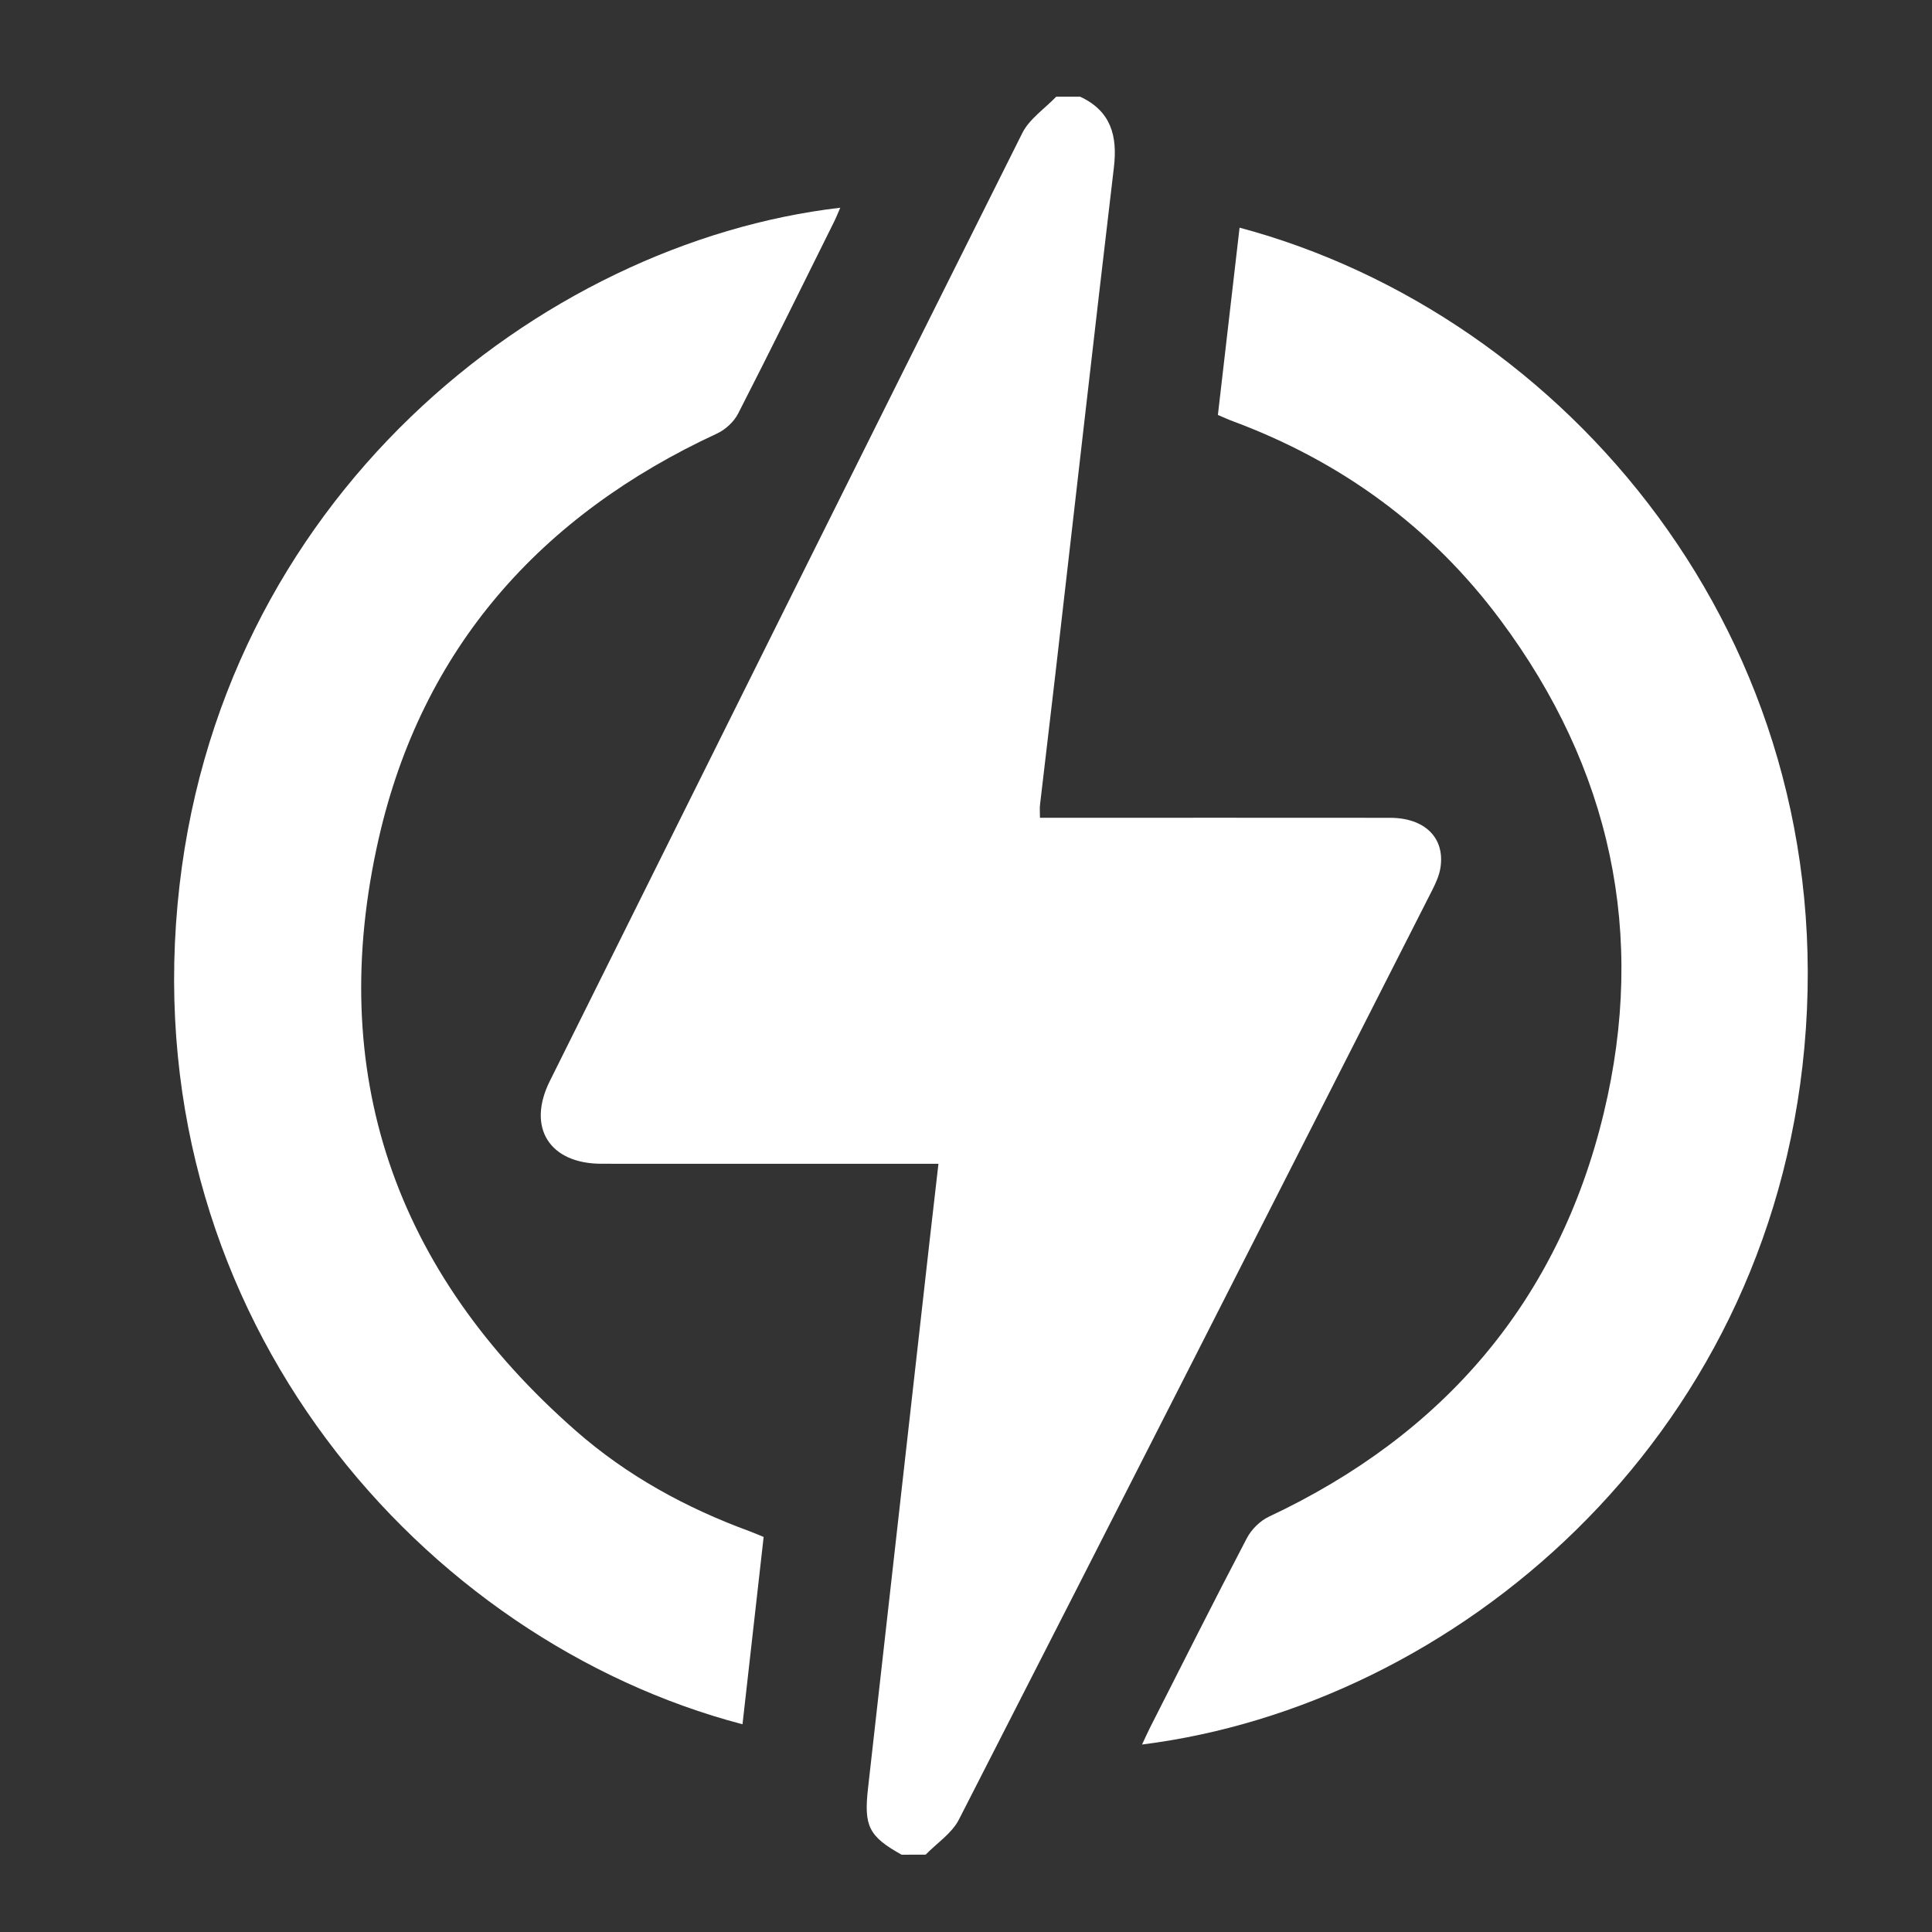 <?xml version="1.0" encoding="utf-8"?>
<!-- Generator: Adobe Illustrator 16.0.0, SVG Export Plug-In . SVG Version: 6.00 Build 0)  -->
<!DOCTYPE svg PUBLIC "-//W3C//DTD SVG 1.1//EN" "http://www.w3.org/Graphics/SVG/1.1/DTD/svg11.dtd">
<svg version="1.1" id="圖層_1" xmlns="http://www.w3.org/2000/svg" xmlns:xlink="http://www.w3.org/1999/xlink" x="0px" y="0px"
	 width="50px" height="50px" viewBox="0 0 50 50" enable-background="new 0 0 50 50" xml:space="preserve">
<rect x="0" y="0" width="50" height="50" fill="#333333" stroke="none"/>
<path fill-rule="evenodd" clip-rule="evenodd" fill="#FFFFFF" d="M23.334,48c-0.851-0.475-0.98-0.74-0.87-1.717
	c0.532-4.72,1.062-9.441,1.593-14.16c0.073-0.646,0.148-1.292,0.23-2.004c-0.201,0-0.373,0-0.545,0c-2.725,0-5.45,0.001-8.174-0.001
	c-1.349,0-1.938-0.937-1.339-2.14c4.07-8.18,8.137-16.363,12.228-24.534c0.184-0.368,0.579-0.629,0.877-0.941
	c0.207,0,0.414,0,0.621,0c0.796,0.371,0.97,1.012,0.872,1.833c-0.515,4.349-1.005,8.7-1.507,13.049
	c-0.132,1.147-0.271,2.292-0.404,3.438c-0.012,0.099-0.002,0.199-0.002,0.341c0.17,0,0.329,0,0.489,0
	c2.857,0,5.714-0.002,8.572,0.001c0.897,0.001,1.421,0.516,1.305,1.284c-0.03,0.2-0.118,0.397-0.21,0.579
	c-4.078,8.026-8.156,16.053-12.256,24.067c-0.182,0.354-0.568,0.605-0.858,0.903C23.749,48,23.542,48,23.334,48z"/>
<path fill-rule="evenodd" clip-rule="evenodd" fill="#FFFFFF" d="M29.556,45.148c0.084-0.179,0.143-0.311,0.208-0.44
	c0.83-1.635,1.652-3.273,2.502-4.896c0.118-0.228,0.341-0.45,0.57-0.559c4.528-2.126,7.499-5.585,8.668-10.443
	c1.117-4.635,0.183-8.929-2.672-12.763c-1.784-2.399-4.114-4.099-6.918-5.143c-0.124-0.045-0.243-0.101-0.395-0.165
	c0.188-1.619,0.374-3.23,0.561-4.847c8.418,2.249,15.585,10.613,14.617,21.218C45.763,37.347,37.609,44.139,29.556,45.148z"/>
<path fill-rule="evenodd" clip-rule="evenodd" fill="#FFFFFF" d="M21.746,5.376c-0.058,0.132-0.105,0.253-0.163,0.369
	c-0.822,1.655-1.638,3.314-2.48,4.958c-0.109,0.213-0.33,0.417-0.549,0.518c-4.57,2.115-7.632,5.565-8.752,10.476
	c-1.384,6.069,0.414,11.218,5.095,15.327c1.323,1.163,2.854,2.002,4.509,2.607c0.11,0.041,0.216,0.088,0.357,0.145
	c-0.183,1.617-0.364,3.23-0.547,4.848C10.983,42.467,3.607,34.175,4.595,23.408C5.556,12.92,13.988,6.28,21.746,5.376z"/>
<path fill-rule="evenodd" clip-rule="evenodd" fill="#FFFFFF" d="M-130.205-101.451c0.458-0.76,1.091-1.205,2.019-1.189
	c0.224,0.004,0.463-0.107,0.674-0.209c0.515-0.249,1.021-0.325,1.606-0.234c2.119,0.33,4.249,0.586,6.371,0.895
	c1.439,0.21,2.87,0.479,4.31,0.688c0.681,0.097,1.374,0.112,2.062,0.156c0.14,0.009,0.282-0.028,0.427-0.144
	c-0.293-0.049-0.591-0.083-0.88-0.149c-0.902-0.209-1.739-0.566-2.465-1.15c-0.49-0.394-0.52-0.577,0.003-0.914
	c0.41-0.265,0.919-0.497,1.395-0.521c1.91-0.099,3.818,0.009,5.665,0.55c1.602,0.47,3.133,0.332,4.665-0.267
	c1.296-0.505,2.634-0.802,4.044-0.693c1.042,0.08,2.003,0.394,2.87,0.958c2.373,1.545,4.64,3.224,6.48,5.404
	c1.132,1.342,2.197,2.738,3.341,4.07c1.027,1.194,2.121,2.333,3.185,3.497c0.094,0.105,0.181,0.218,0.339,0.41
	c-0.23,0-0.357,0-0.486,0c-3.573,0.005-7.148,0.008-10.723,0.023c-0.309,0.002-0.489-0.095-0.648-0.352
	c-0.996-1.617-2.333-2.849-4.104-3.574c-1.313-0.538-2.69-0.704-4.098-0.696c-2.192,0.01-4.385,0.011-6.577,0.017
	c-1.556,0.004-2.997-0.387-4.429-1.016c-1.195-0.523-2.507-0.787-3.774-1.141c-2.497-0.698-5.008-1.349-7.496-2.078
	c-1.131-0.332-2.229-0.789-3.324-1.233c-0.195-0.08-0.303-0.373-0.452-0.567C-130.205-101.09-130.205-101.271-130.205-101.451z"/>
<path fill-rule="evenodd" clip-rule="evenodd" fill="#FFFFFF" d="M-107.308-112.124c0.278-0.838,0.225-1.799,0.782-2.555
	c0.045,0.007,0.09,0.014,0.135,0.021c-0.074,0.864-0.149,1.728-0.225,2.59c0.436,0.167,0.722,0.084,0.957-0.318
	c0.247-0.424,0.569-0.803,0.906-1.18c0.038,0.622-0.396,1.064-0.627,1.63c4.654,0.953,7.956,3.586,9.938,8.029
	c-0.712-0.396-1.297-0.78-1.928-1.064c-2.099-0.948-4.235-0.79-6.373-0.133c-0.387,0.119-0.769,0.257-1.146,0.4
	c-1.154,0.437-2.313,0.415-3.488,0.082c-2.029-0.576-4.112-0.664-6.203-0.601c-0.766,0.023-1.489,0.293-2.049,0.823
	c-0.399,0.379-0.704,0.858-1.14,1.404c-0.552-0.071-1.286-0.167-2.025-0.264c0.979-3.259,4.192-7.425,9.761-8.598
	c-0.202-0.464-0.402-0.927-0.603-1.39c0.046-0.024,0.094-0.048,0.141-0.072c0.28,0.382,0.551,0.772,0.847,1.143
	c0.079,0.099,0.236,0.201,0.353,0.196C-108.638-112.01-107.982-112.071-107.308-112.124z"/>
<path fill-rule="evenodd" clip-rule="evenodd" fill="#FFFFFF" d="M-113.036-130.955c1.168-0.454,2.306-0.211,3.388,0.278
	c2.638,1.192,4.278,3.29,5.142,5.995c1.02,3.2,0.648,6.249-1.226,9.074c-0.163,0.245-0.36,0.467-0.63,0.812
	c0.061-3.629-0.22-7.044-2.457-9.966c1.949,3.225,1.973,6.72,1.499,10.437c-0.778-0.844-1.479-1.58-2.153-2.34
	c-1.809-2.042-3.112-4.357-3.457-7.09c-0.174-1.373-0.087-2.781-0.104-4.172C-113.046-128.915-113.036-129.902-113.036-130.955z"/>
<path fill-rule="evenodd" clip-rule="evenodd" fill="#FFFFFF" d="M-104.404-112.979c1.535-2.284,3.234-4.196,5.804-5.123
	c-2.595,0.596-4.389,2.336-6.087,4.373c-0.038-0.905,0.131-1.673,0.396-2.412c1.112-3.097,4.118-5.243,7.411-5.278
	c1.207-0.013,2.359,0.25,3.33,1.028c0.263,0.211,0.468,0.493,0.688,0.729c-1.057,1.245-2.006,2.507-3.102,3.624
	c-1.753,1.783-3.989,2.604-6.445,2.865C-103.036-113.104-103.662-113.05-104.404-112.979z"/>
<path fill-rule="evenodd" clip-rule="evenodd" fill="#FFFFFF" d="M-110.54-113.55c-1.73-1.928-3.536-3.67-6.141-4.276
	c0.571,0.281,1.169,0.519,1.706,0.855c0.556,0.348,1.081,0.761,1.567,1.202c0.476,0.432,0.91,0.916,1.322,1.411
	c0.417,0.5,0.787,1.041,1.208,1.608c-4.063-0.053-7.475-1.271-9.878-4.64c-0.477-0.668-1.036-1.277-1.598-1.964
	c0.164-0.42,0.549-0.749,0.991-1.005c1.687-0.982,3.479-0.987,5.261-0.386c2.891,0.976,4.736,2.961,5.417,5.966
	C-110.593-114.379-110.585-113.961-110.54-113.55z"/>
<path fill-rule="evenodd" clip-rule="evenodd" fill="#FFFFFF" d="M5.167-77.358c0.167-0.629,0.291-1.272,0.51-1.883
	c0.462-1.291,1.273-2.284,2.638-2.779c-0.771-0.985-1.718-1.629-2.992-1.89c1.202-0.446,2.689-0.289,4.237,0.402
	c-1.482-5.469-1.243-10.642,2.597-15.202c-0.035,2.233,0.216,4.402,1.094,6.459c0.047-0.001,0.095-0.002,0.143-0.003
	c0-0.233-0.003-0.467,0.001-0.7c0.029-1.654,0.201-3.29,0.702-4.873c0.895-2.83,2.723-4.844,5.411-6.077
	c2.764-1.268,5.682-2.093,8.583-2.963c0.67-0.201,1.342-0.392,2.141-0.625c-1.025,2.225-0.096,4.312,0.198,6.364
	c0.204-0.698,0.378-1.479,0.658-2.221c1.12-2.948,3.134-5.078,5.993-6.407c1.136-0.528,2.272-1.051,3.41-1.575
	c0.076-0.035,0.155-0.062,0.179-0.07c0.224,1.348,0.445,2.682,0.666,4.018c0.061-0.006,0.119-0.013,0.181-0.018
	c0.021-0.408,0.018-0.821,0.072-1.225c0.137-1.022,0.287-2.045,0.459-3.063c0.069-0.415,0.304-0.724,0.683-0.961
	c1.681-1.052,3.12-2.394,4.49-3.815c0.354-0.369,0.709-0.736,1.09-1.075c0.505-0.451,0.845-0.395,1.023,0.256
	c0.254,0.922,0.392,1.875,0.576,2.816c0.037,0.196,0.061,0.396,0.09,0.594c0,0.934,0,1.868,0,2.802
	c-0.115,0.922-0.194,1.85-0.354,2.766c-0.598,3.46-1.75,6.678-4.198,9.306c-0.248,0.267-0.486,0.643-0.793,0.723
	c-0.265,0.07-0.624-0.203-0.937-0.336c-1.516-0.648-3.009-0.568-4.482,0.134c-0.052,0.025-0.104,0.054-0.15,0.086
	c-0.022,0.015-0.036,0.043-0.077,0.095c1.683-0.294,3.125,0.056,4.316,1.481c-1.271,0.943-2.473,1.891-3.73,2.754
	c-2.192,1.504-4.549,2.729-6.949,3.86c-1.974,0.93-4.052,1.113-6.198,0.805c-2.878-0.411-5.559,0.247-8.101,1.583
	c-0.038,0.02-0.076,0.04-0.099,0.087c2.327-0.325,4.507-0.071,6.474,1.345c-0.062,0.076-0.08,0.12-0.113,0.137
	c-2.877,1.46-5.423,3.418-8.013,5.31c-0.845,0.618-1.699,1.241-2.745,1.503c-0.085,0.021-0.169,0.044-0.256,0.054
	c-0.085,0.009-0.172,0.002-0.366,0.002c0.063-0.914,0.072-1.815,0.197-2.7c0.446-3.14,1.709-5.922,3.802-8.31
	c1.77-2.021,3.968-3.396,6.482-4.314c3.97-1.452,7.888-3.033,11.648-4.979c1.932-1,3.832-2.056,5.408-3.592
	c0.225-0.22,0.417-0.473,0.677-0.77c-1.077,0.535-2.062,1.058-3.073,1.521c-3.45,1.58-7.044,2.778-10.642,3.967
	c-2.005,0.662-4.041,1.242-6.014,1.989c-3.329,1.26-5.908,3.479-7.783,6.498c-1.615,2.603-2.409,5.448-2.413,8.513
	c-0.001,0.449,0,0.898,0,1.33c-0.752,0.092-1.536,0.138-2.299,0.291c-1.674,0.336-3.04,1.155-3.903,2.687
	c-0.033,0.06-0.098,0.102-0.148,0.151C5.167-77.184,5.167-77.271,5.167-77.358z"/>
<path fill="#FFFFFF" d="M-39.23-82.518l-0.803-2.228c11.519-6.414,23.443-4.238,33.587-1.262l-0.45,2.375
	C-16.72-86.512-28.245-88.634-39.23-82.518z"/>
<path fill="#FFFFFF" d="M-0.922-73.051c-14.196-9.381-30.87-9.401-42.476-0.055l-1.067-2.048C-32.271-84.976-14.817-84.997,0-75.208
	L-0.922-73.051z"/>
<rect x="-40.085" y="-112.94" fill="#FFFFFF" width="2.442" height="17.288"/>
<polygon fill="#FFFFFF" points="-42.694,-106.665 -44.538,-108.265 -38.865,-114.802 -33.191,-108.265 -35.035,-106.665 
	-38.865,-111.077 "/>
<rect x="-24.532" y="-112.94" fill="#FFFFFF" width="2.441" height="17.288"/>
<polygon fill="#FFFFFF" points="-19.48,-106.665 -23.312,-111.077 -27.141,-106.665 -28.985,-108.265 -23.312,-114.802 
	-17.638,-108.265 "/>
<rect x="-7.987" y="-112.94" fill="#FFFFFF" width="2.441" height="17.288"/>
<polygon fill="#FFFFFF" points="-10.597,-106.665 -12.44,-108.265 -6.766,-114.802 -1.093,-108.265 -2.936,-106.665 
	-6.766,-111.077 "/>
</svg>
